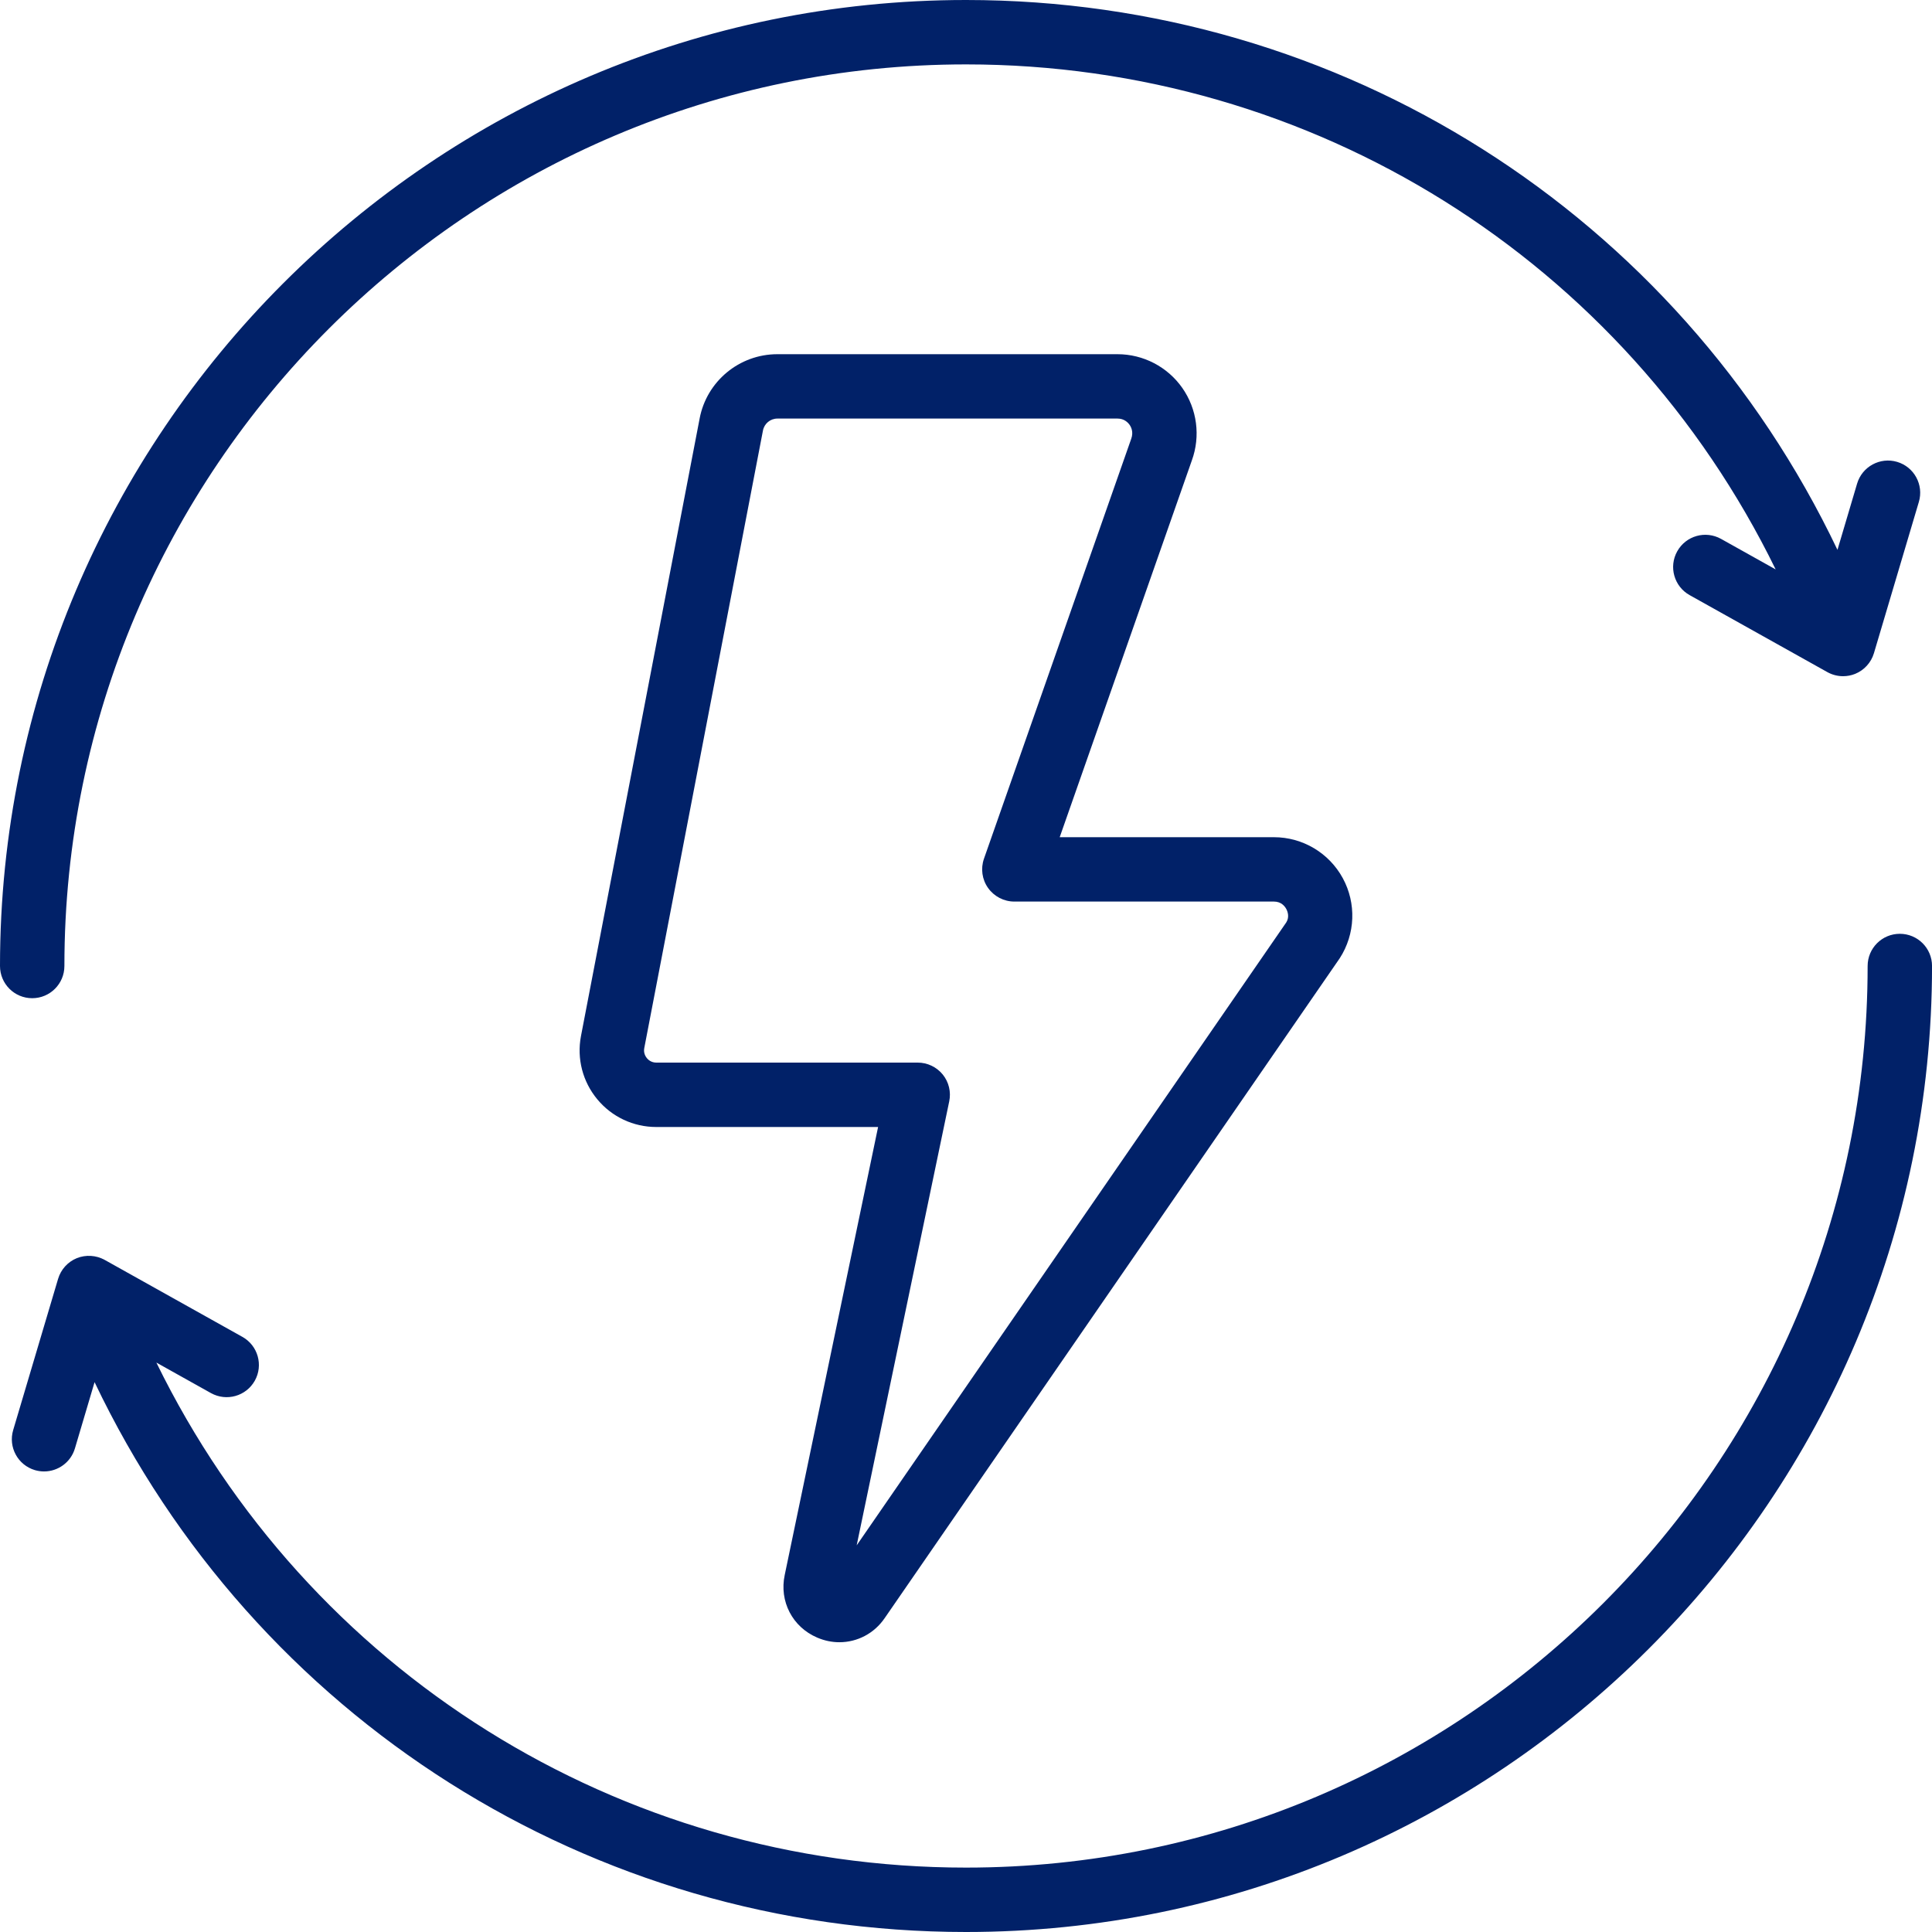 <?xml version="1.0" encoding="UTF-8"?>
<svg xmlns="http://www.w3.org/2000/svg" width="60" height="60" viewBox="0 0 60 60" fill="none">
  <g clip-path="url(#clip0_476_22368)">
    <path d="M25.379 50.857C25.605 50.954 25.838 51.001 26.067 51.001C26.621 51.001 27.149 50.732 27.478 50.247L41.607 29.759C42.091 29.009 42.128 28.056 41.701 27.271C41.274 26.488 40.455 26 39.562 26H32.91L37.014 14.299C37.288 13.545 37.177 12.703 36.717 12.047C36.258 11.392 35.506 11 34.705 11H24.142C22.959 11 21.944 11.844 21.727 13.001L18.042 32.179C17.91 32.877 18.095 33.592 18.549 34.139C19.003 34.687 19.67 35 20.381 35H27.27L24.37 48.913C24.196 49.729 24.61 50.529 25.379 50.857ZM29.479 34.204C29.541 33.909 29.466 33.602 29.277 33.369C29.087 33.136 28.801 33 28.501 33H20.382C20.227 33 20.132 32.914 20.089 32.862C20.047 32.81 19.98 32.701 20.008 32.551L23.694 13.372C23.734 13.156 23.923 12.999 24.143 12.999H34.706C34.913 12.999 35.029 13.121 35.08 13.193C35.131 13.266 35.206 13.419 35.132 13.625L30.558 26.668C30.451 26.974 30.498 27.313 30.686 27.577C30.874 27.841 31.177 27.999 31.501 27.999H39.563C39.788 27.999 39.899 28.142 39.945 28.226C39.992 28.312 40.05 28.483 39.945 28.648L26.605 47.992L29.479 34.204Z" fill="#012168"></path>
    <path d="M59.001 29C58.448 29 58.001 29.447 58.001 30C58.001 45.439 45.44 58 30.001 58C19.214 58 9.542 51.9 4.856 42.316L6.552 43.264C7.036 43.532 7.643 43.36 7.913 42.879C8.183 42.397 8.01 41.787 7.528 41.518L3.251 39.127C2.985 38.981 2.667 38.961 2.386 39.073C2.105 39.188 1.891 39.424 1.804 39.716L0.409 44.413C0.252 44.942 0.554 45.499 1.084 45.656C1.179 45.684 1.274 45.697 1.368 45.697C1.8 45.697 2.198 45.416 2.327 44.981L2.937 42.924C7.907 53.346 18.343 60 30.001 60C46.543 60 60.001 46.542 60.001 30C60.001 29.447 59.554 29 59.001 29Z" fill="#012168"></path>
    <path d="M1 31C1.553 31 2 30.553 2 30C2 14.561 14.561 2 30 2C40.787 2 50.459 8.1 55.145 17.684L53.449 16.736C52.964 16.466 52.358 16.639 52.088 17.121C51.818 17.603 51.991 18.213 52.473 18.482L56.75 20.873C56.901 20.957 57.069 21 57.238 21C57.366 21 57.494 20.976 57.615 20.927C57.896 20.812 58.11 20.576 58.197 20.284L59.592 15.587C59.749 15.058 59.447 14.501 58.917 14.344C58.388 14.187 57.831 14.49 57.674 15.019L57.064 17.076C52.094 6.653 41.657 0 30 0C13.458 0 0 13.458 0 30C0 30.553 0.447 31 1 31Z" fill="#012168"></path>
  </g>
  <defs>
    <clipPath id="clip0_476_22368">
      <rect width="60" height="60" fill="white"></rect>
    </clipPath>
  </defs>
</svg>
